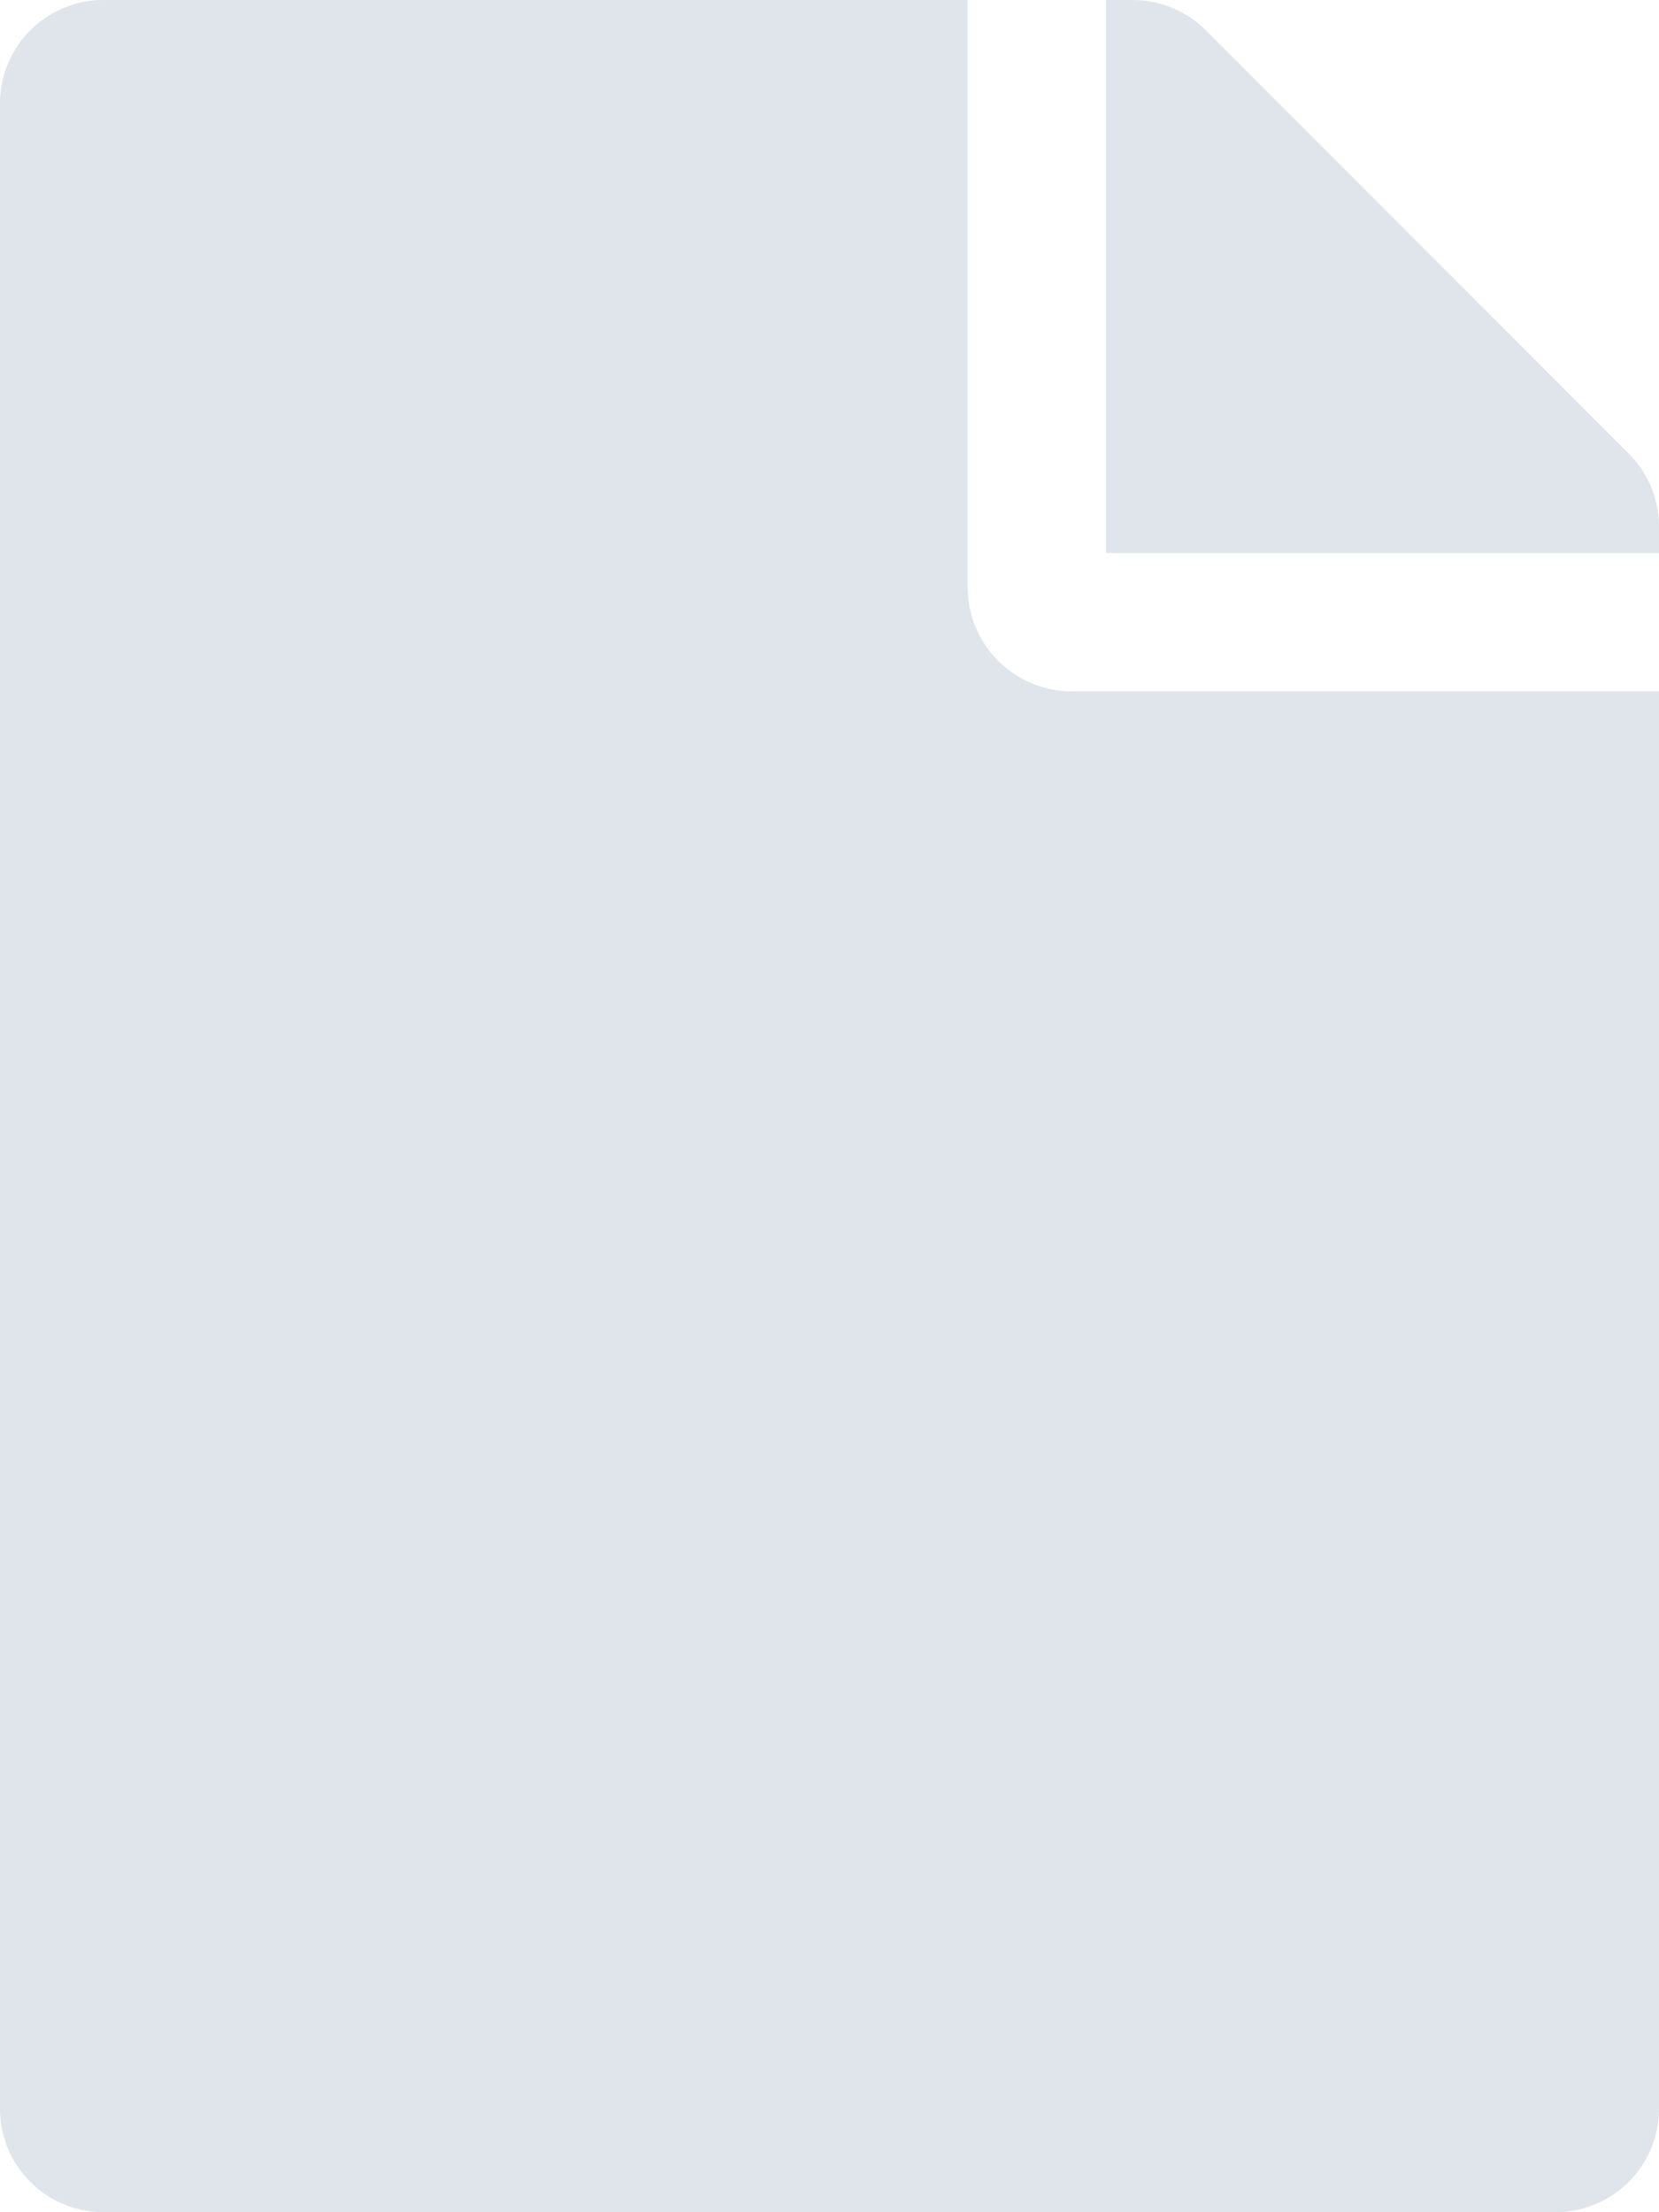<svg xmlns="http://www.w3.org/2000/svg" width="69.798" height="93.064" viewBox="0 0 69.798 93.064">
  <path id="Icon_awesome-file" data-name="Icon awesome-file" d="M40.715,24.72V0H4.362A4.352,4.352,0,0,0,0,4.362V88.7a4.352,4.352,0,0,0,4.362,4.362H65.436A4.352,4.352,0,0,0,69.8,88.7V29.082H45.078A4.375,4.375,0,0,1,40.715,24.72ZM69.8,22.157v1.109H46.532V0h1.109a4.359,4.359,0,0,1,3.09,1.272L68.526,19.085A4.348,4.348,0,0,1,69.8,22.157Z" fill="#dfe5eb"/>
</svg>

